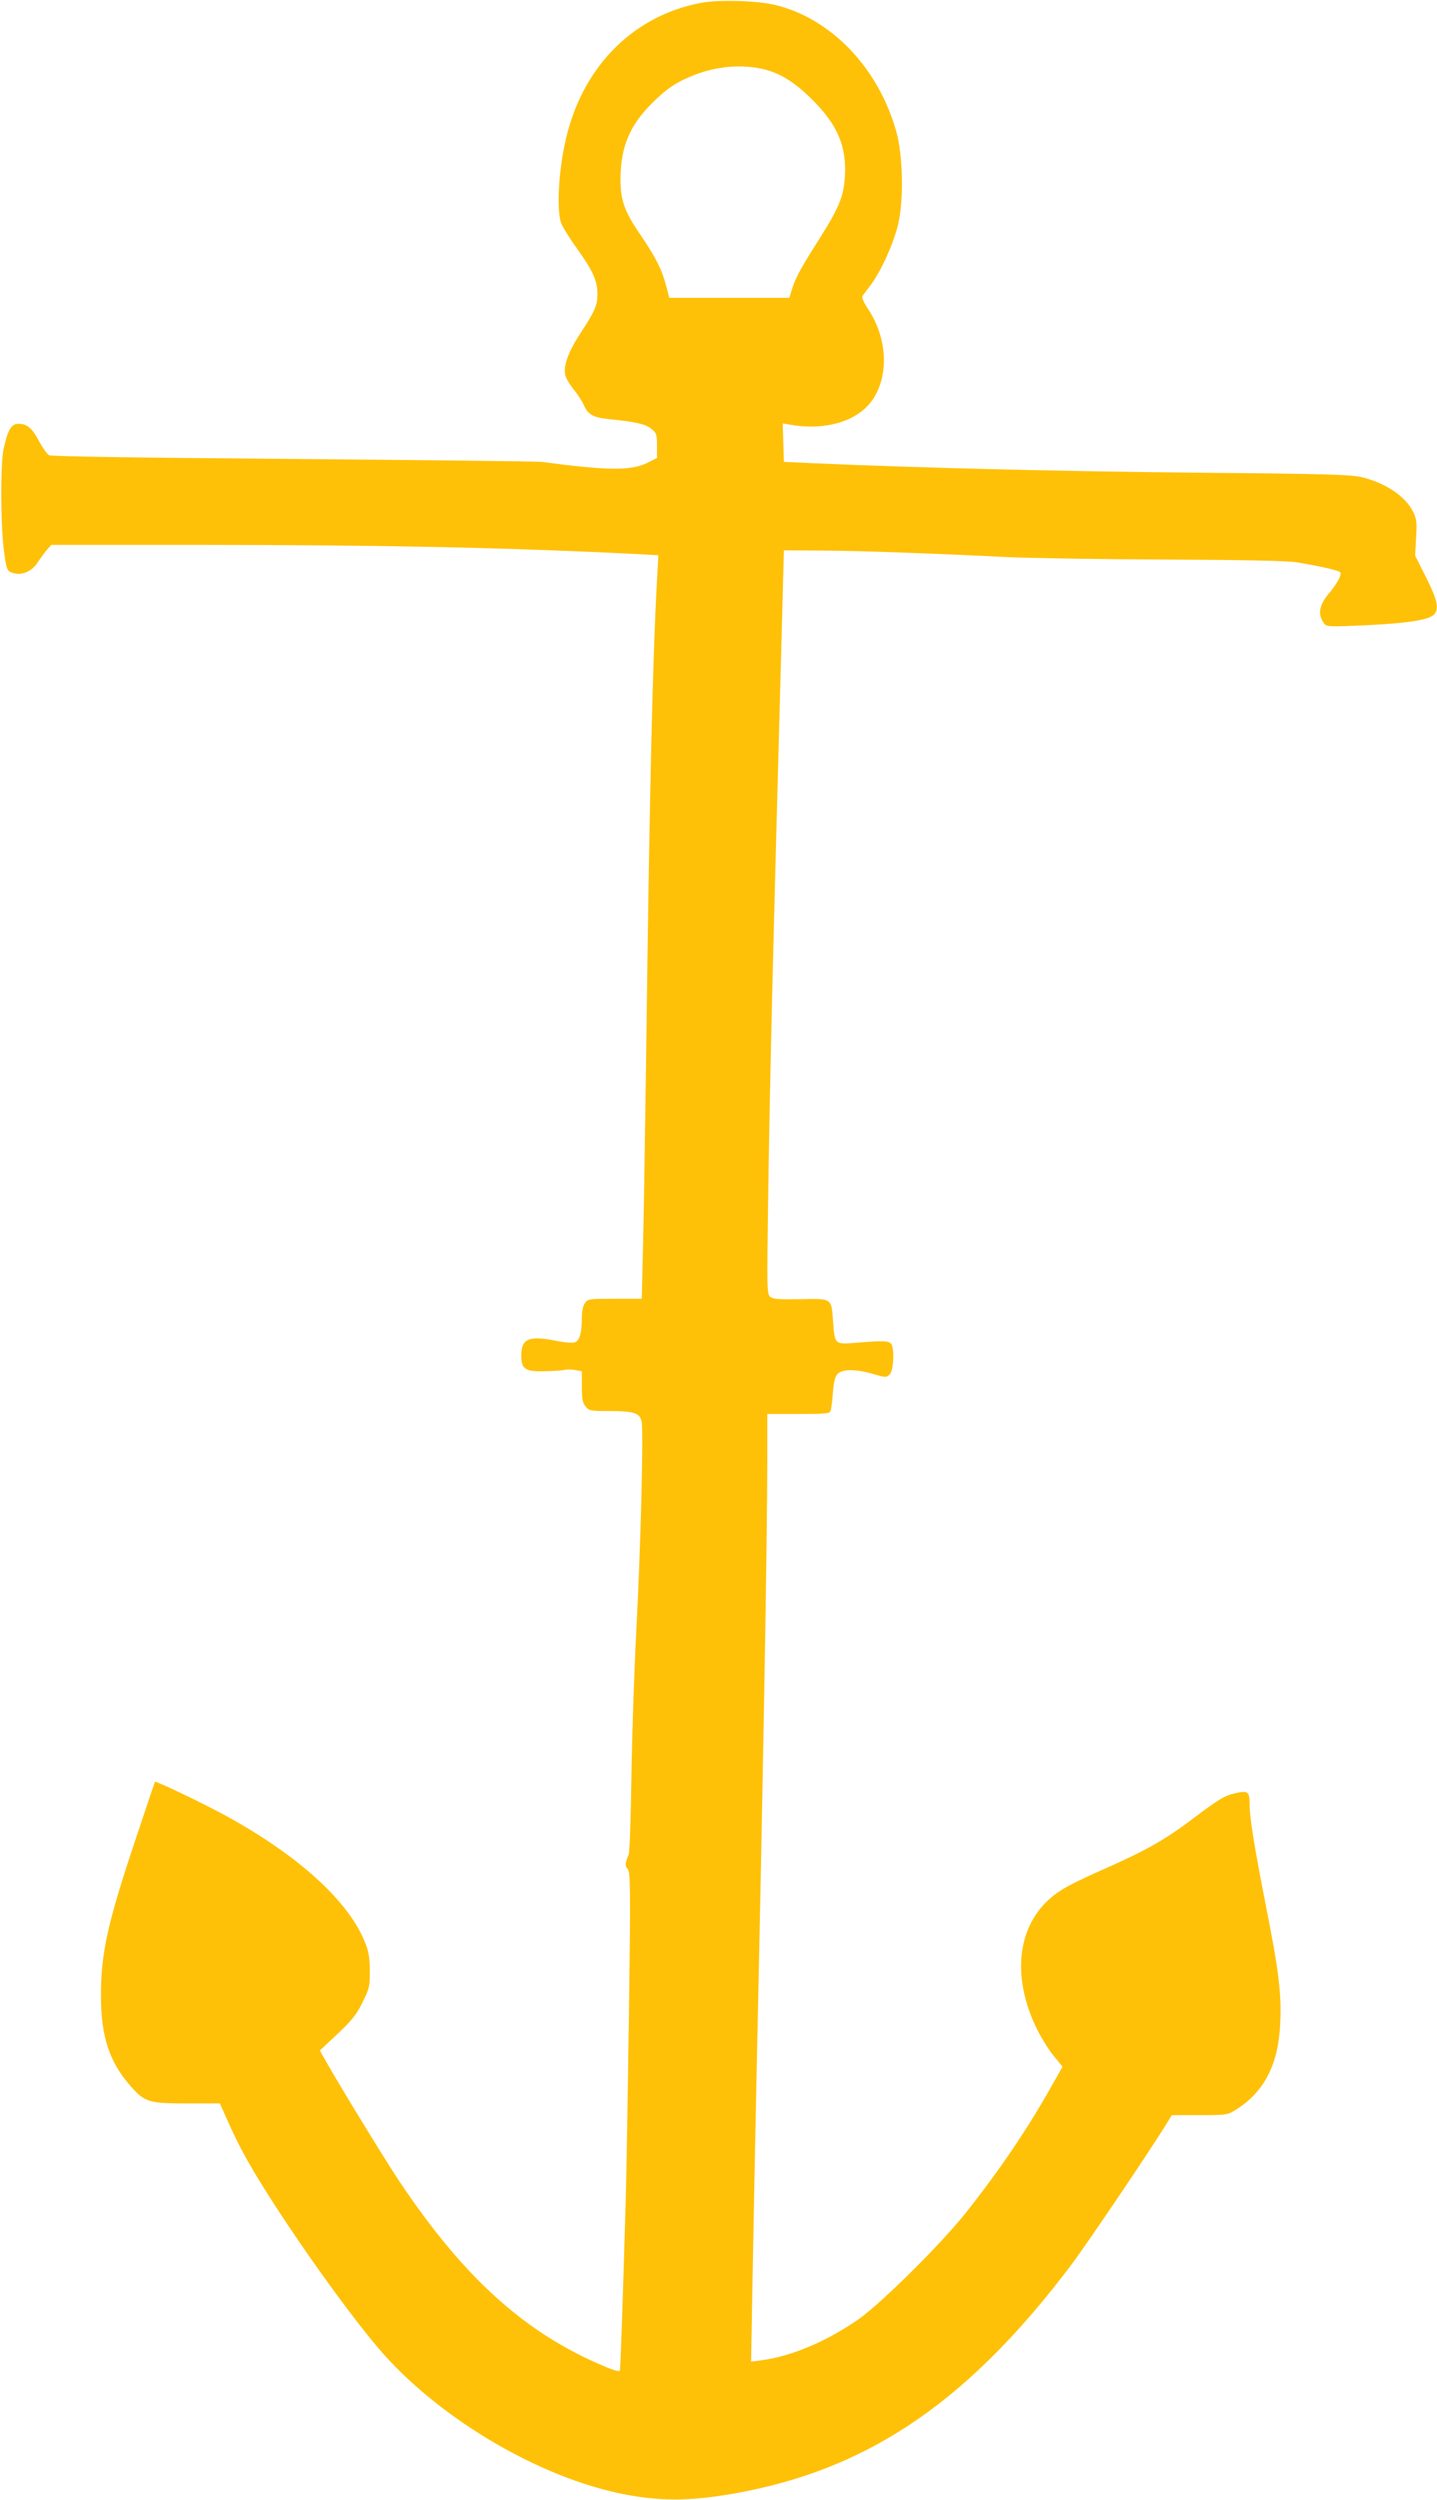 <?xml version="1.0" standalone="no"?>
<!DOCTYPE svg PUBLIC "-//W3C//DTD SVG 20010904//EN"
 "http://www.w3.org/TR/2001/REC-SVG-20010904/DTD/svg10.dtd">
<svg version="1.0" xmlns="http://www.w3.org/2000/svg"
 width="736pt" height="1280pt" viewBox="0 0 736 1280"
 preserveAspectRatio="xMidYMid meet">
<g transform="translate(0,1280) scale(0.1,-0.1)"
fill="#ffc107" stroke="none">
<path d="M3588 12785 c-335 -64 -590 -312 -682 -666 -43 -163 -58 -387 -32
-461 7 -20 45 -81 85 -136 78 -109 101 -161 101 -229 0 -56 -14 -88 -87 -199
-63 -96 -88 -167 -78 -215 4 -16 23 -48 42 -72 20 -23 44 -60 54 -83 21 -47
48 -62 127 -70 131 -13 189 -25 217 -49 27 -21 30 -28 30 -86 l0 -64 -50 -25
c-82 -41 -202 -40 -540 5 -22 3 -595 9 -1272 15 -778 6 -1239 13 -1251 19 -10
5 -33 37 -51 70 -36 69 -62 91 -106 91 -37 0 -54 -29 -76 -125 -18 -77 -16
-415 3 -539 12 -85 15 -90 42 -99 47 -16 99 6 131 56 15 23 37 52 48 65 l20
22 776 0 c912 0 1564 -14 2204 -46 l129 -7 -6 -111 c-23 -406 -39 -1081 -56
-2411 -6 -429 -13 -894 -17 -1032 l-6 -253 -138 0 c-131 0 -139 -1 -153 -22
-10 -13 -16 -44 -16 -74 0 -74 -10 -113 -31 -125 -13 -7 -45 -5 -107 7 -133
26 -172 9 -172 -75 0 -72 19 -85 123 -82 45 1 90 4 100 7 10 3 34 3 53 -1 l34
-6 0 -78 c0 -63 4 -84 19 -102 18 -23 26 -24 128 -24 119 0 149 -10 159 -52
11 -42 -5 -662 -27 -1073 -11 -206 -22 -544 -25 -750 -3 -206 -9 -384 -14
-395 -19 -46 -20 -59 -5 -75 14 -16 15 -94 6 -766 -6 -412 -13 -828 -16 -924
-16 -556 -27 -866 -30 -877 -3 -8 -29 -1 -82 22 -405 170 -719 454 -1050 950
-73 110 -293 469 -372 608 l-33 58 91 85 c73 69 98 100 128 162 35 71 38 82
37 161 0 64 -6 101 -23 142 -82 212 -341 448 -716 653 -111 61 -356 178 -361
173 -1 -1 -45 -130 -97 -287 -147 -439 -180 -589 -180 -810 0 -205 43 -337
149 -458 75 -86 95 -92 292 -92 l168 0 39 -87 c21 -49 57 -122 79 -163 138
-259 526 -814 719 -1032 305 -342 803 -633 1227 -718 208 -41 373 -37 635 15
652 131 1149 478 1663 1160 88 118 415 602 491 728 l23 37 142 0 c139 0 143 1
188 29 144 91 216 232 225 441 7 151 -7 268 -73 600 -61 313 -84 452 -84 526
0 60 -9 67 -70 53 -60 -14 -81 -26 -231 -139 -142 -106 -235 -158 -467 -260
-78 -34 -169 -79 -200 -100 -212 -136 -262 -409 -128 -695 23 -49 64 -116 90
-148 l48 -59 -56 -99 c-124 -221 -268 -433 -441 -651 -126 -158 -427 -457
-545 -541 -161 -113 -343 -191 -499 -212 l-54 -7 7 398 c4 220 13 700 21 1069
34 1549 55 2760 55 3158 l0 227 159 0 c133 0 160 2 165 15 3 9 9 51 12 95 5
61 12 84 26 97 26 24 94 23 180 -2 64 -19 69 -19 85 -2 21 21 25 139 6 158
-14 14 -42 15 -174 4 -115 -9 -113 -11 -122 107 -9 122 -3 119 -166 116 -110
-2 -141 0 -156 12 -17 14 -17 39 -11 480 9 624 20 1094 74 3078 l7 264 190 -1
c202 -1 559 -14 945 -33 129 -6 501 -12 825 -13 400 -2 614 -6 665 -14 117
-19 220 -42 225 -52 8 -12 -17 -58 -59 -108 -51 -61 -58 -107 -24 -154 12 -16
27 -17 223 -8 217 11 320 28 343 58 23 31 12 75 -44 187 l-56 111 5 92 c5 78
2 97 -15 132 -38 78 -137 146 -260 177 -54 14 -176 18 -868 24 -697 7 -1384
24 -1940 48 l-155 7 -3 98 -3 99 41 -7 c181 -31 344 19 419 128 86 126 76 318
-25 468 -19 28 -31 56 -27 62 4 7 23 32 42 57 54 72 118 213 142 315 28 125
24 346 -10 470 -91 327 -334 581 -622 650 -95 22 -288 28 -381 10z m303 -335
c94 -18 172 -64 268 -159 132 -131 179 -243 168 -401 -7 -98 -31 -156 -131
-314 -94 -147 -124 -203 -141 -261 l-12 -40 -308 0 -307 0 -17 65 c-22 83 -53
143 -133 261 -80 117 -100 174 -100 282 1 164 46 273 161 388 79 79 132 113
228 149 105 39 218 50 324 30z"/>
</g>
</svg>
